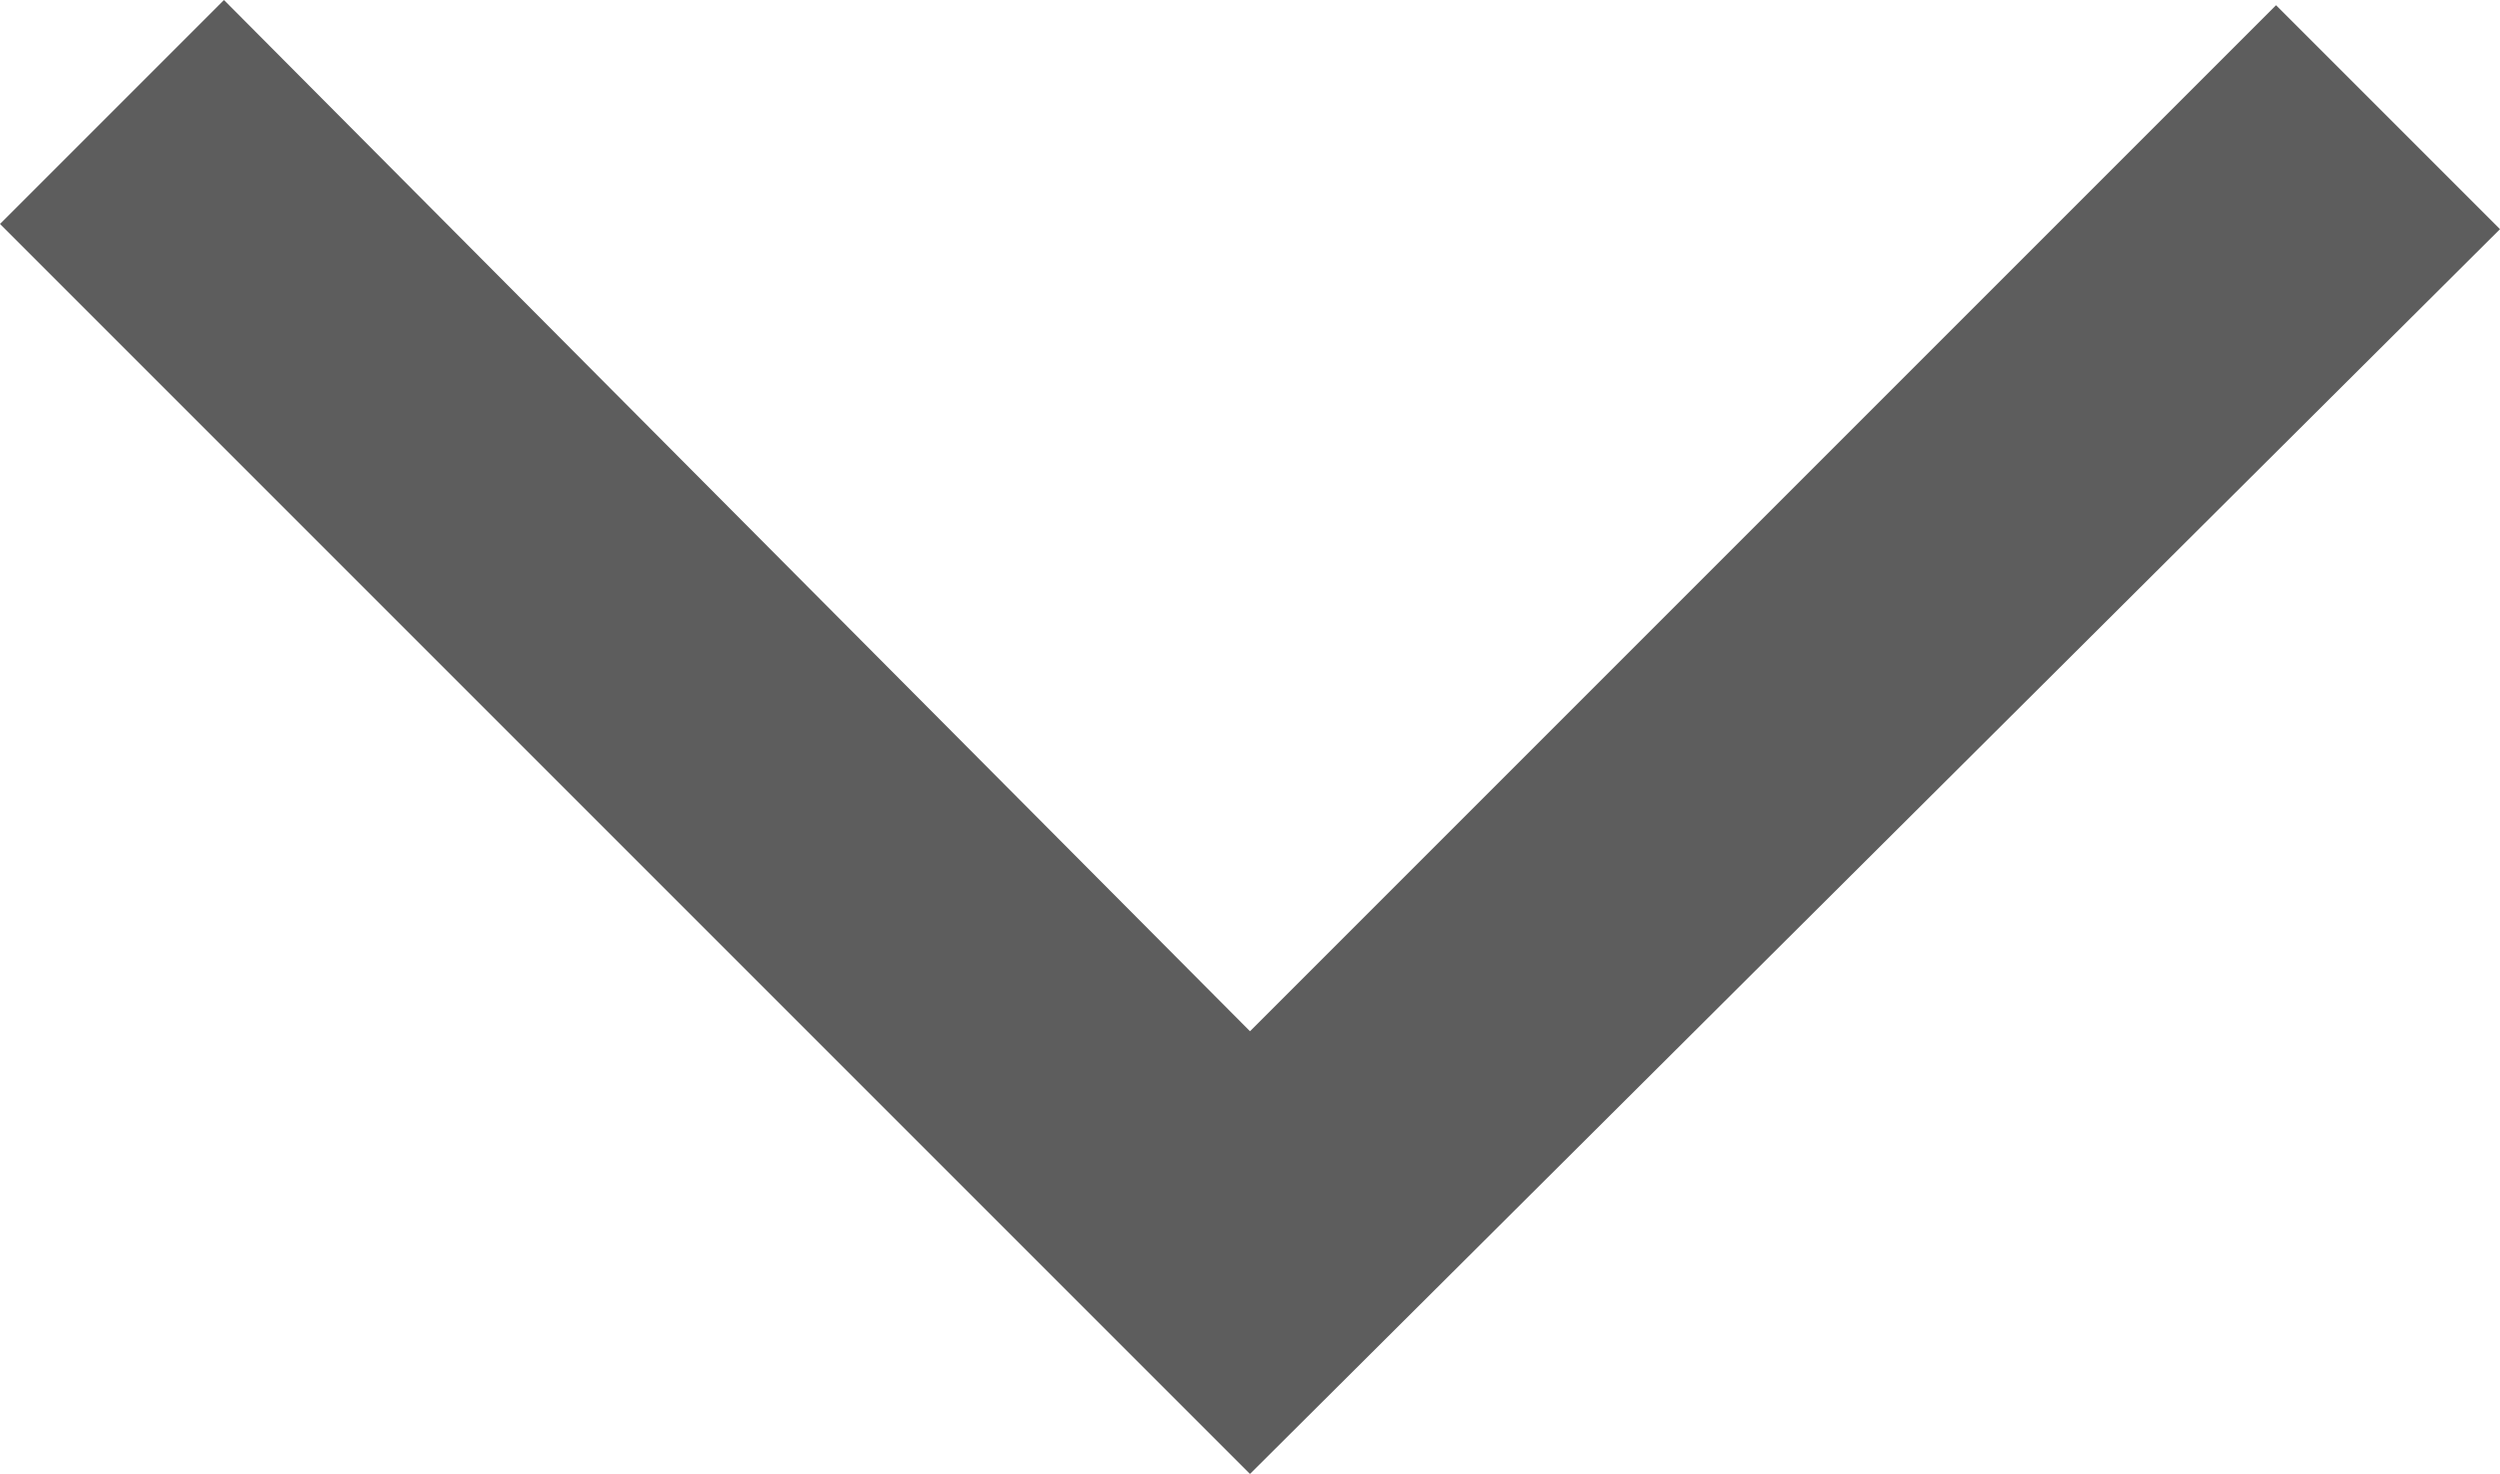 <svg xmlns="http://www.w3.org/2000/svg" width="24" height="14.15" viewBox="0 0 24 14.15">
  <path id="expand_more_FILL0_wght400_GRAD0_opsz48_11_" data-name="expand_more_FILL0_wght400_GRAD0_opsz48 (11)" d="M24,30.75l-12-12,2.15-2.15L24,26.5l9.85-9.85L36,18.8Z" transform="translate(-12 -16.6)" fill="#5d5d5d"/>
</svg>
